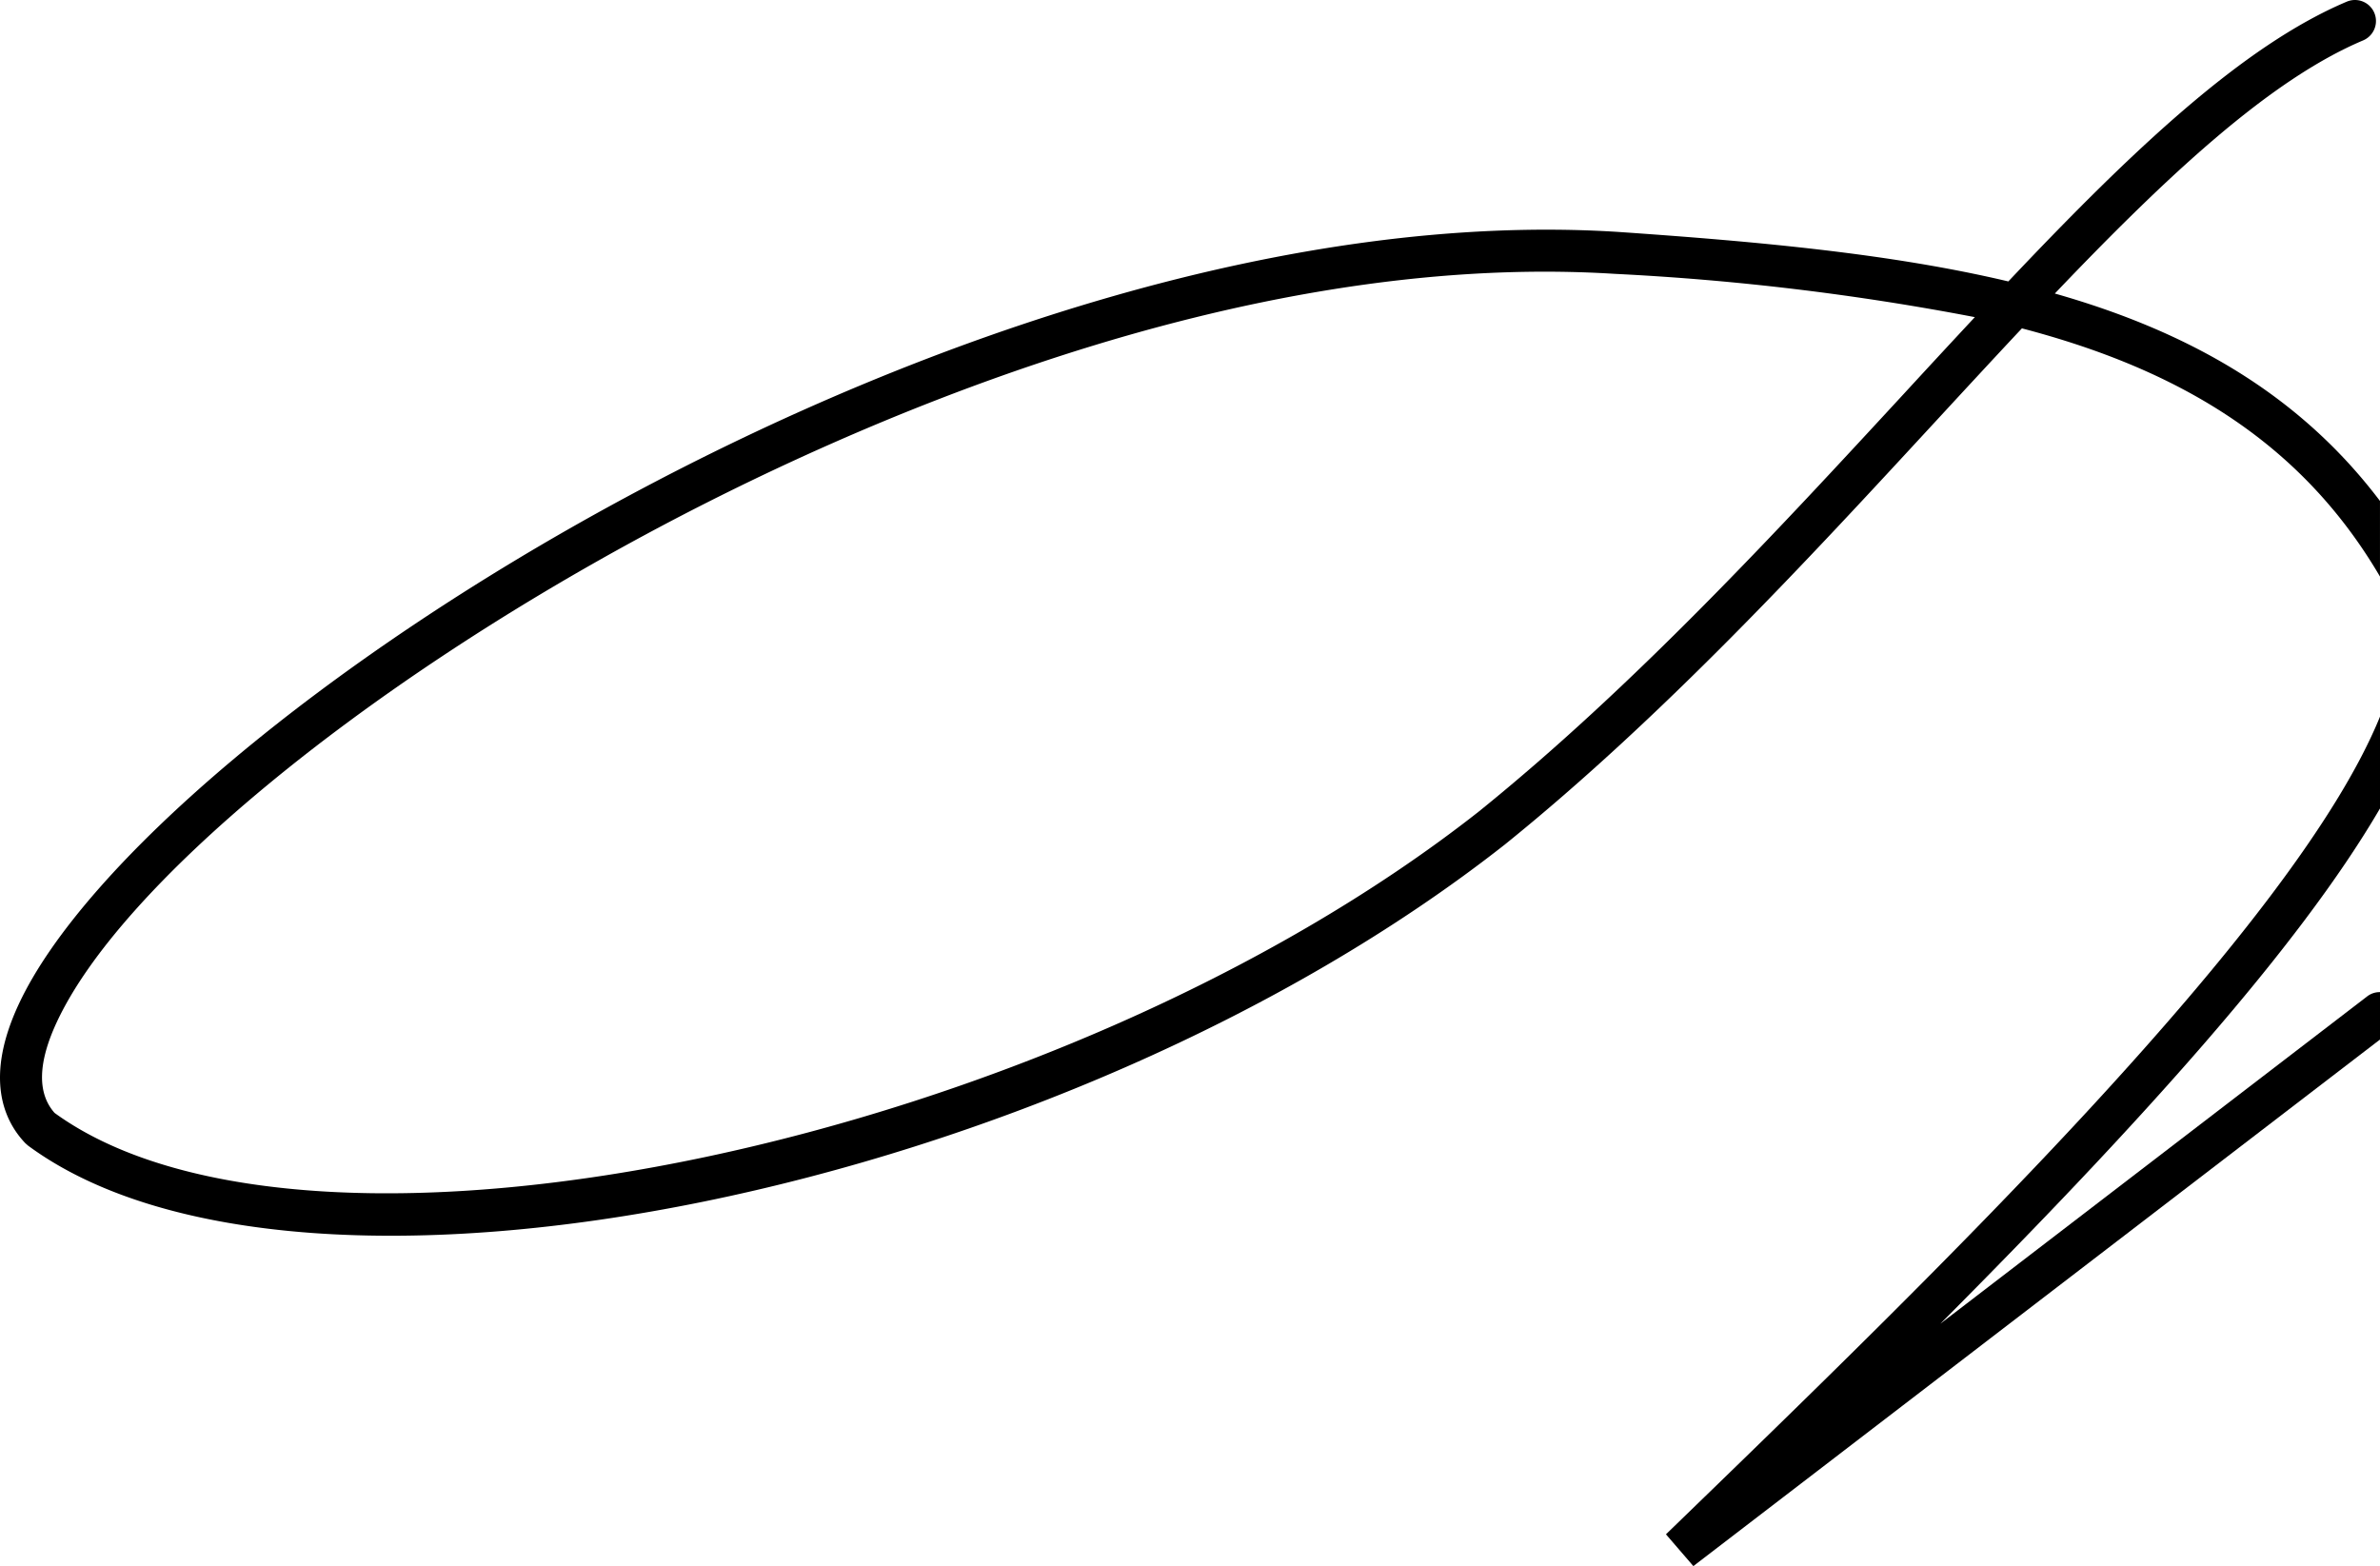 <svg id="图层_2" data-name="图层 2" xmlns="http://www.w3.org/2000/svg" viewBox="0 0 141.537 93.137"><title>foxydigital</title><path d="M141.537,59.002a1.221,1.221,0,0,0-.739.236L115.39,78.724c11.874-11.928,21.301-22.34,26.147-30.645V42.618C136.484,55.032,115.338,75.502,99.073,91.247l1.63,1.89,40.834-31.315Z"/><path d="M115.092,25.078c1.76-1.906,3.476-3.766,5.15-5.55,9.208,2.412,16.544,6.662,21.294,14.76V29.793c-4.839-6.394-11.418-10.083-19.337-12.337,6.747-7.075,12.808-12.717,18.335-15.054a1.25,1.25,0,1,0-.974-2.303c-6.205,2.624-12.797,8.886-20.126,16.638-6.916-1.636-14.747-2.364-23.245-2.947C57.742,11.374,8.857,43.115,1.115,59.721c-2.032,4.358-.909,6.9.39,8.265l.163.144C17.984,80.165,63.12,70.965,89.493,50.224,98.858,42.668,107.483,33.323,115.092,25.078ZM87.936,48.269C62.847,67.999,18.605,77.342,3.247,66.187c-1.04-1.169-.995-2.988.134-5.409,3.769-8.083,17.829-19.727,34.988-28.974C50.249,25.402,73.544,14.876,96.027,16.286a153.531,153.531,0,0,1,21.416,2.575q-2.054,2.202-4.188,4.522C105.704,31.564,97.145,40.838,87.936,48.269Z"/></svg>